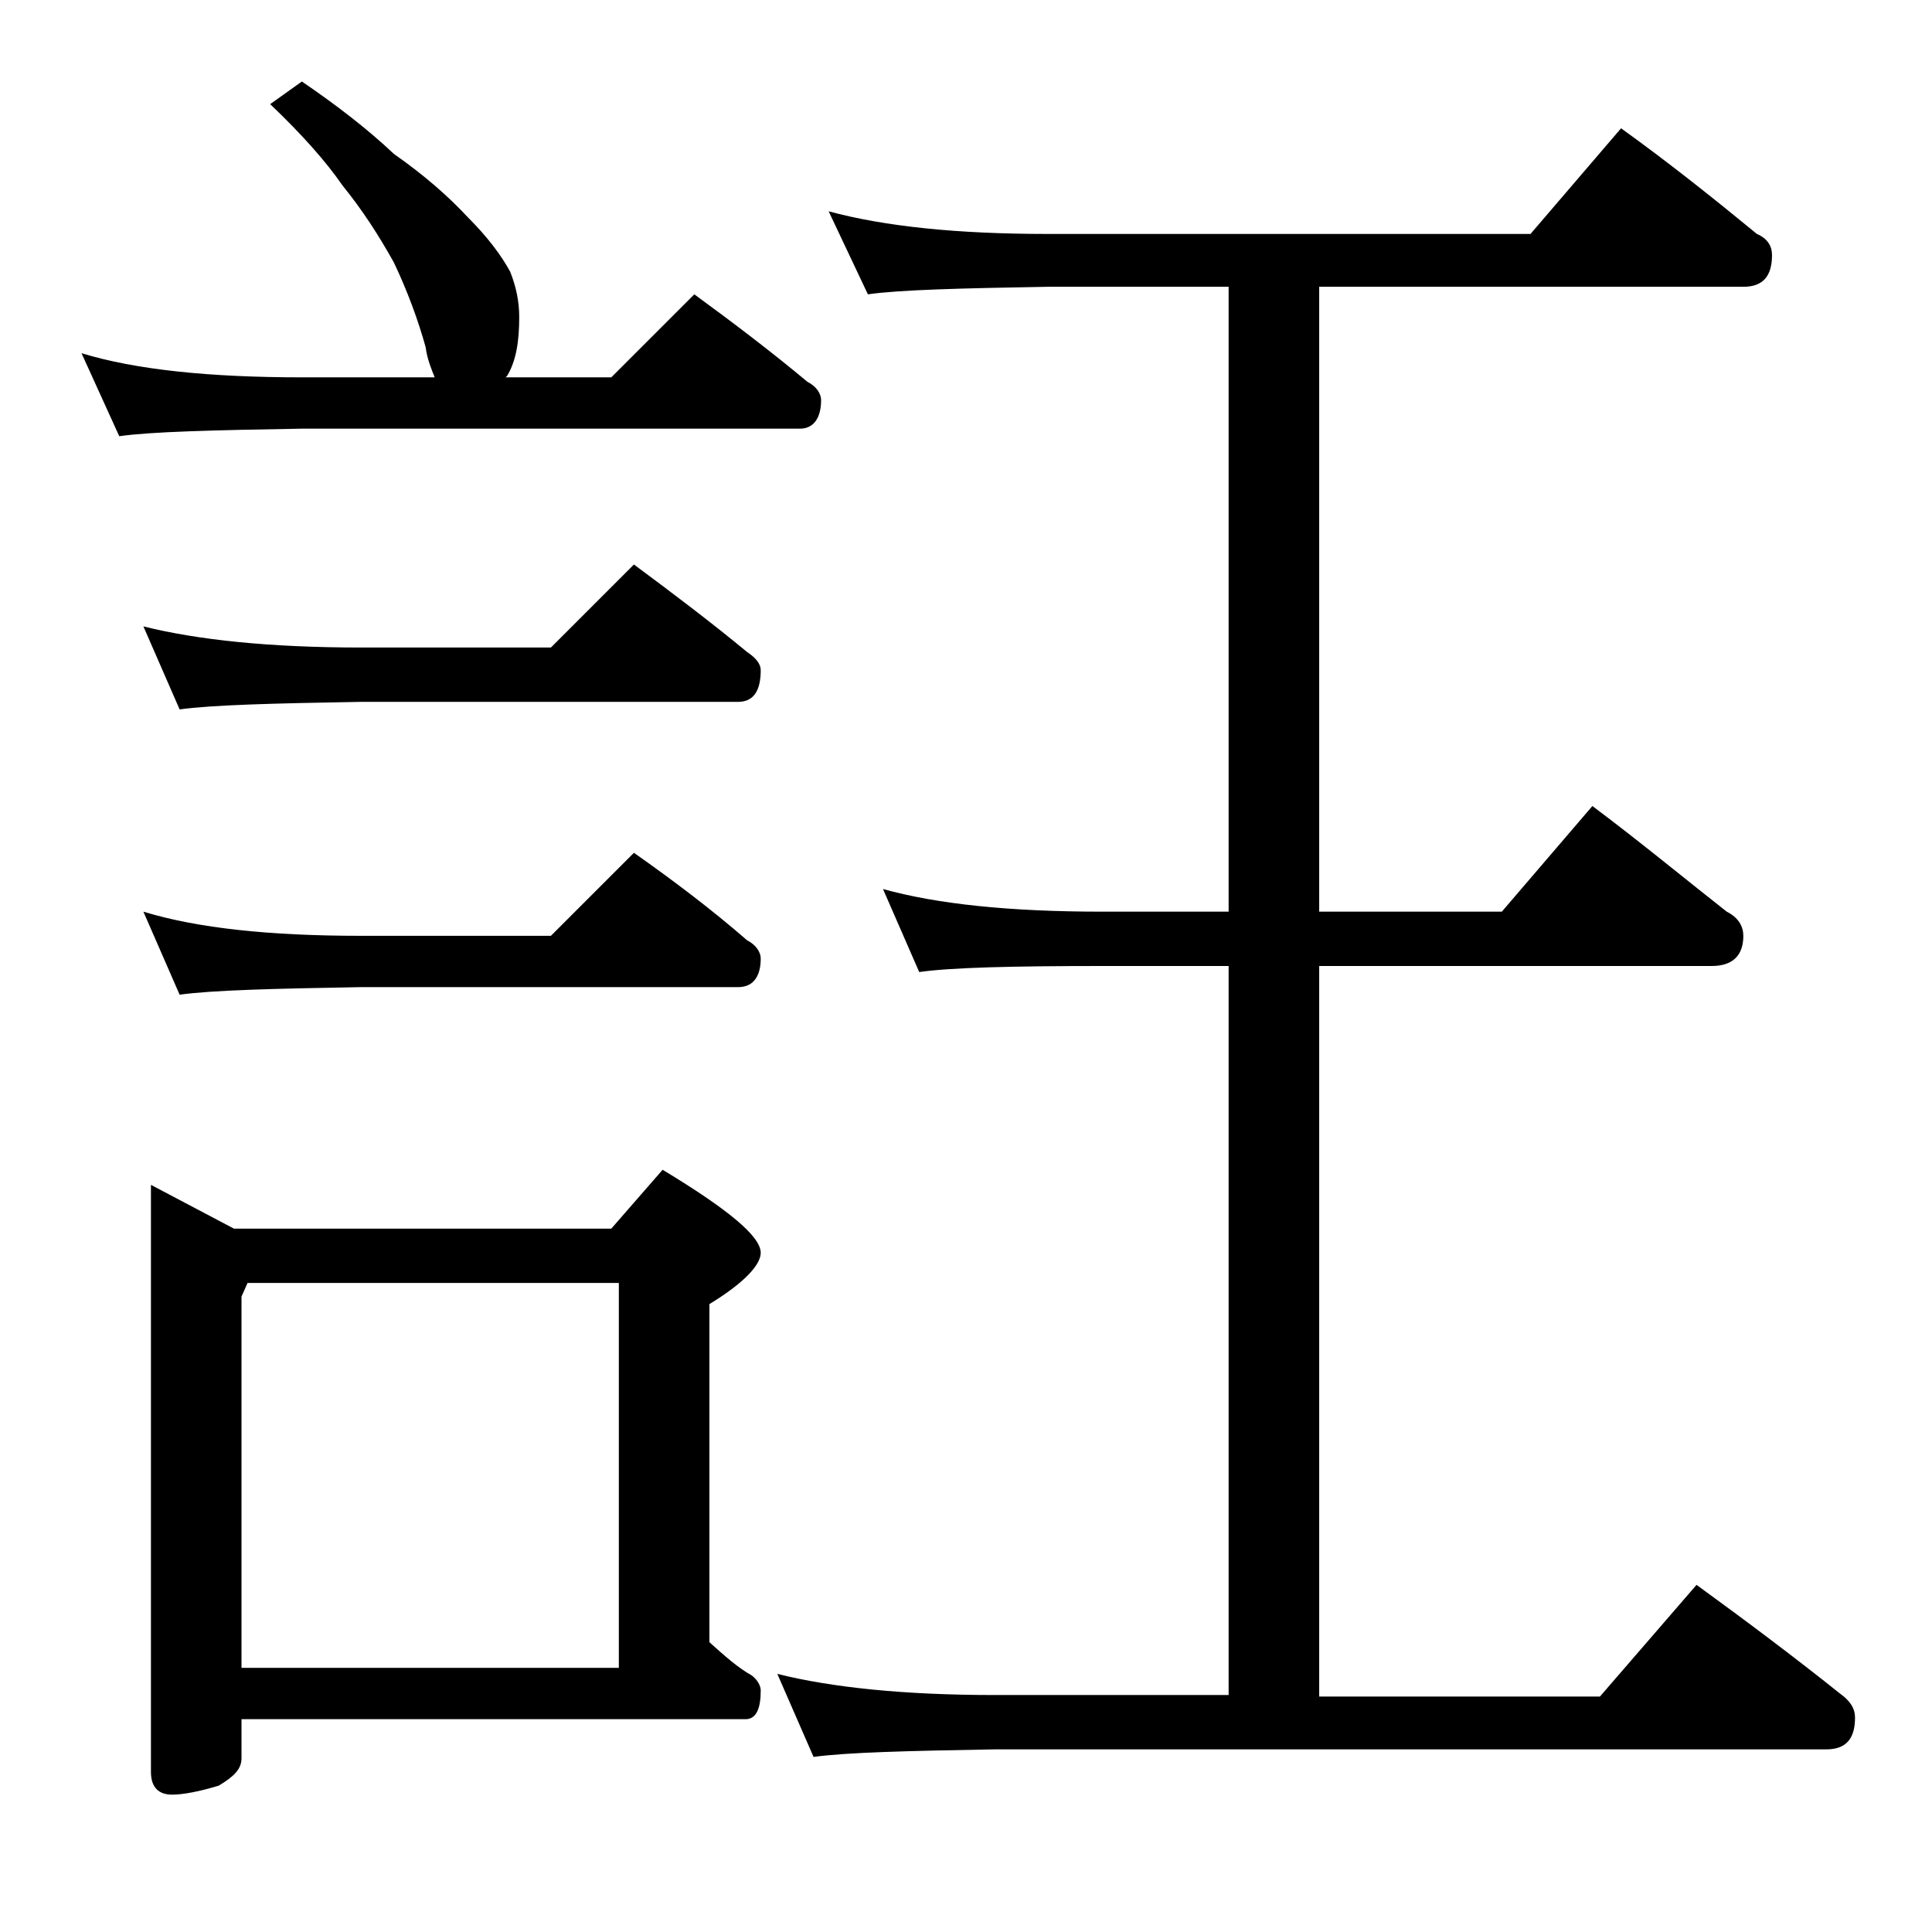 <?xml version="1.0" encoding="utf-8"?>
<!-- Generator: Adobe Illustrator 18.0.0, SVG Export Plug-In . SVG Version: 6.00 Build 0)  -->
<!DOCTYPE svg PUBLIC "-//W3C//DTD SVG 1.1//EN" "http://www.w3.org/Graphics/SVG/1.1/DTD/svg11.dtd">
<svg version="1.1" id="Layer_1" xmlns="http://www.w3.org/2000/svg" xmlns:xlink="http://www.w3.org/1999/xlink" x="0px" y="0px"
	 viewBox="0 0 128 128" enable-background="new 0 0 128 128" xml:space="preserve">
<path d="M20,5.4c2.2,1.5,4.3,3.1,6.1,4.8c2,1.4,3.6,2.8,4.9,4.2c1.3,1.3,2.2,2.5,2.8,3.6c0.4,1,0.6,2,0.6,3c0,1.6-0.2,2.9-0.8,3.9
	L33.5,25h7l5.5-5.5c2.6,1.9,5.1,3.8,7.5,5.8c0.6,0.3,0.9,0.8,0.9,1.2c0,1.2-0.5,1.9-1.4,1.9H20c-5.9,0.1-10,0.2-12.1,0.5l-2.5-5.5
	C9,24.5,13.9,25,20,25h8.8c-0.2-0.5-0.5-1.2-0.6-2c-0.5-1.8-1.2-3.7-2.1-5.6c-1-1.8-2.1-3.5-3.4-5.1c-1.1-1.6-2.7-3.4-4.8-5.4
	L20,5.4z M9.5,41.5c3.6,0.9,8.4,1.4,14.4,1.4h12.6l5.5-5.5c2.7,2,5.2,3.9,7.5,5.8c0.6,0.4,0.9,0.8,0.9,1.2c0,1.4-0.5,2.1-1.5,2.1
	h-25c-5.8,0.1-9.8,0.2-12,0.5L9.5,41.5z M9.5,60.4c3.6,1.1,8.4,1.6,14.4,1.6h12.6l5.5-5.5c2.7,1.9,5.2,3.8,7.5,5.8
	c0.6,0.3,0.9,0.8,0.9,1.2c0,1.2-0.5,1.9-1.5,1.9h-25c-5.8,0.1-9.8,0.2-12,0.5L9.5,60.4z M10,78.5l5.5,2.9h25l3.4-3.9
	c4.3,2.6,6.5,4.4,6.5,5.5c0,0.8-1.1,2-3.4,3.4v22.4c1,0.9,1.9,1.7,2.8,2.2c0.4,0.3,0.6,0.7,0.6,1c0,1.2-0.3,1.9-1,1.9H16v2.6
	c0,0.7-0.5,1.2-1.5,1.8c-1.3,0.4-2.4,0.6-3.1,0.6c-0.9,0-1.4-0.5-1.4-1.5V78.5z M16,110.5h25V85H16.4L16,85.9V110.5z M54.9,14
	c3.7,1,8.5,1.5,14.5,1.5h32l6-7c3.2,2.3,6.2,4.7,9,7c0.7,0.3,1,0.8,1,1.4c0,1.4-0.6,2.1-1.9,2.1H87.4v41.4h12.1l6-7
	c3.2,2.4,6.1,4.8,8.9,7c0.8,0.4,1.1,1,1.1,1.6c0,1.3-0.7,2-2.1,2h-26v48.4H106l6.4-7.4c3.3,2.4,6.5,4.8,9.5,7.2c0.7,0.5,1,1,1,1.6
	c0,1.4-0.6,2.1-1.9,2.1H65.9c-5.8,0.1-9.8,0.2-12,0.5l-2.4-5.5c3.6,0.9,8.4,1.4,14.4,1.4h15.5V64H73c-5.9,0-10,0.1-12.1,0.4
	l-2.4-5.5c3.6,1,8.4,1.5,14.5,1.5h8.4V19h-12c-5.8,0.1-9.8,0.2-11.9,0.5L54.9,14z"/>
</svg>
